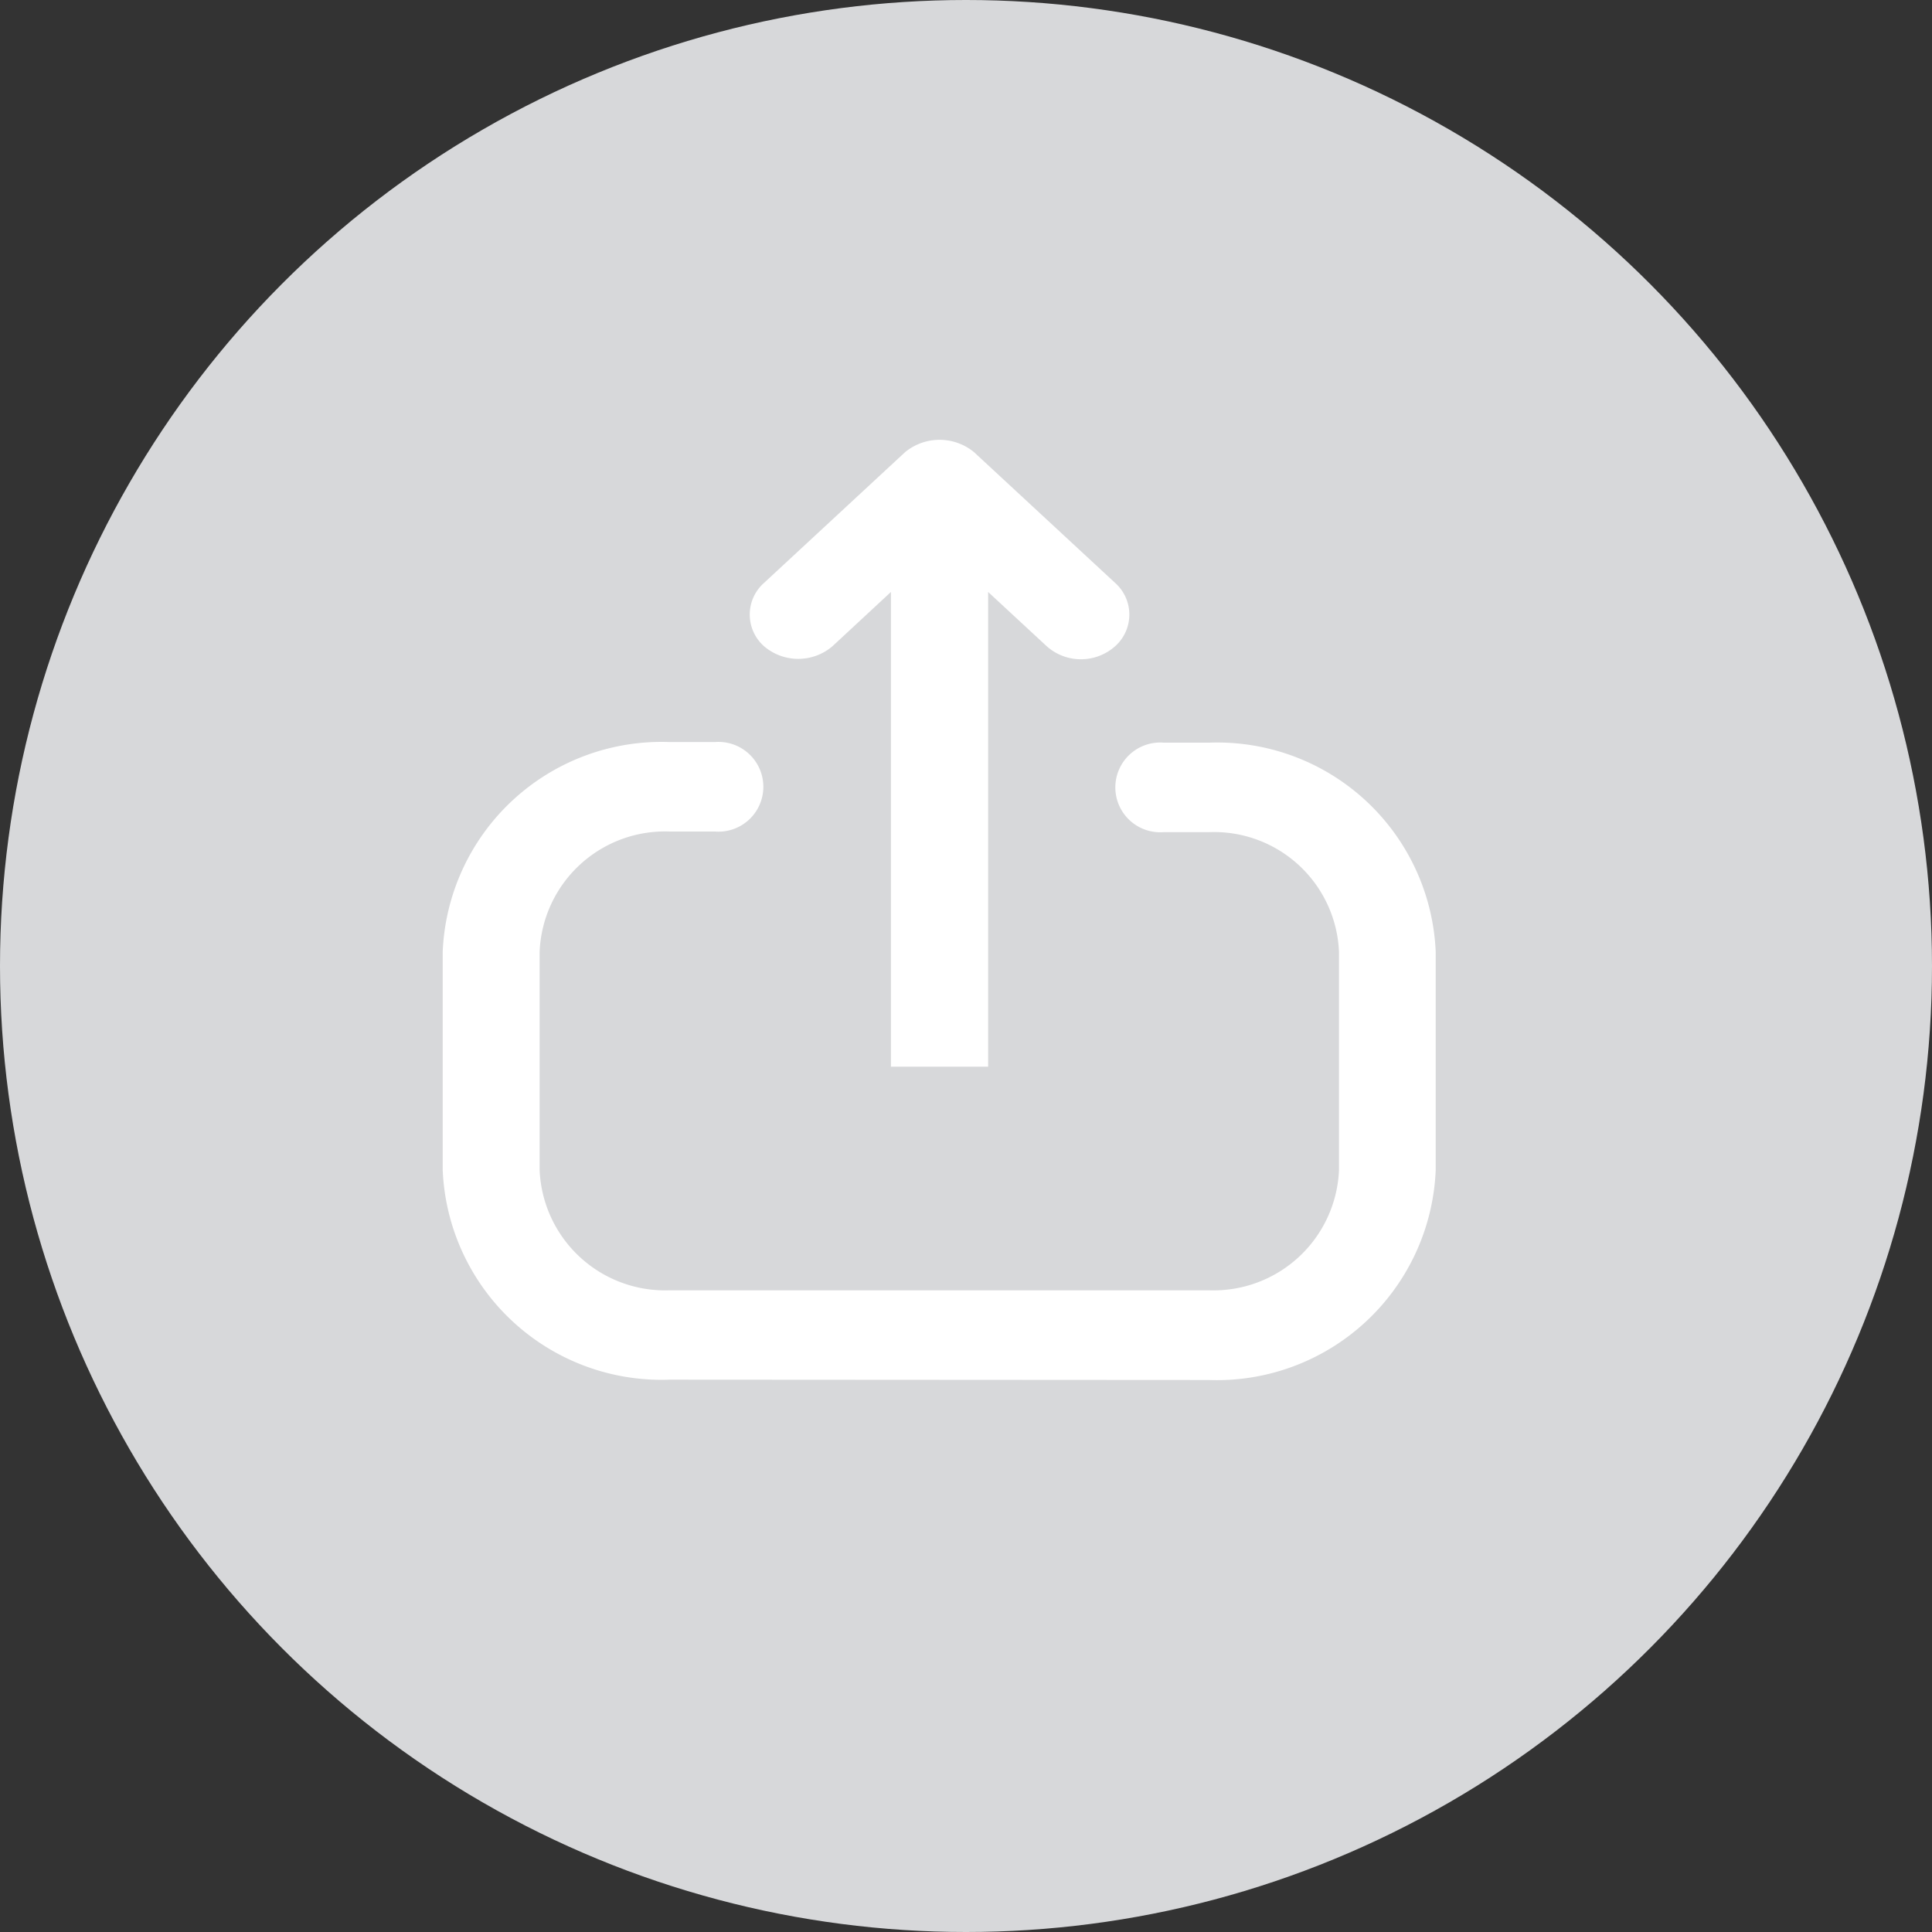<svg xmlns="http://www.w3.org/2000/svg" width="35" height="35" viewBox="0 0 35 35">
  <rect x="0" y="0" width="35" height="35" fill="#333333" stroke="none"/>
  <g id="btn" transform="translate(-970 -885)">
    <circle id="Ellipse_650" data-name="Ellipse 650" cx="17.5" cy="17.5" r="17.5" transform="translate(970 885)" fill="#d7d8da"/>
    <path id="ICON" d="M982.133,909.994a3.968,3.968,0,0,1-4.113-3.8v-3.951a3.968,3.968,0,0,1,4.113-3.8h.819a.813.813,0,1,1,0,1.621h-.819a2.273,2.273,0,0,0-2.357,2.174V906.2a2.275,2.275,0,0,0,2.357,2.175H991.9a2.275,2.275,0,0,0,2.357-2.175v-3.959a2.265,2.265,0,0,0-2.348-2.166h-.827a.813.813,0,1,1,0-1.621h.827a3.96,3.96,0,0,1,4.1,3.787V906.2a3.968,3.968,0,0,1-4.113,3.8Zm4.007-5.67v-8.6l-1.058.982a.953.953,0,0,1-1.242,0,.765.765,0,0,1,0-1.145l2.559-2.372a.985.985,0,0,1,1.244,0l2.56,2.372a.768.768,0,0,1,0,1.145.931.931,0,0,1-1.242,0l-1.06-.982v8.6Z" fill="#fff"/>
  </g>
</svg>
